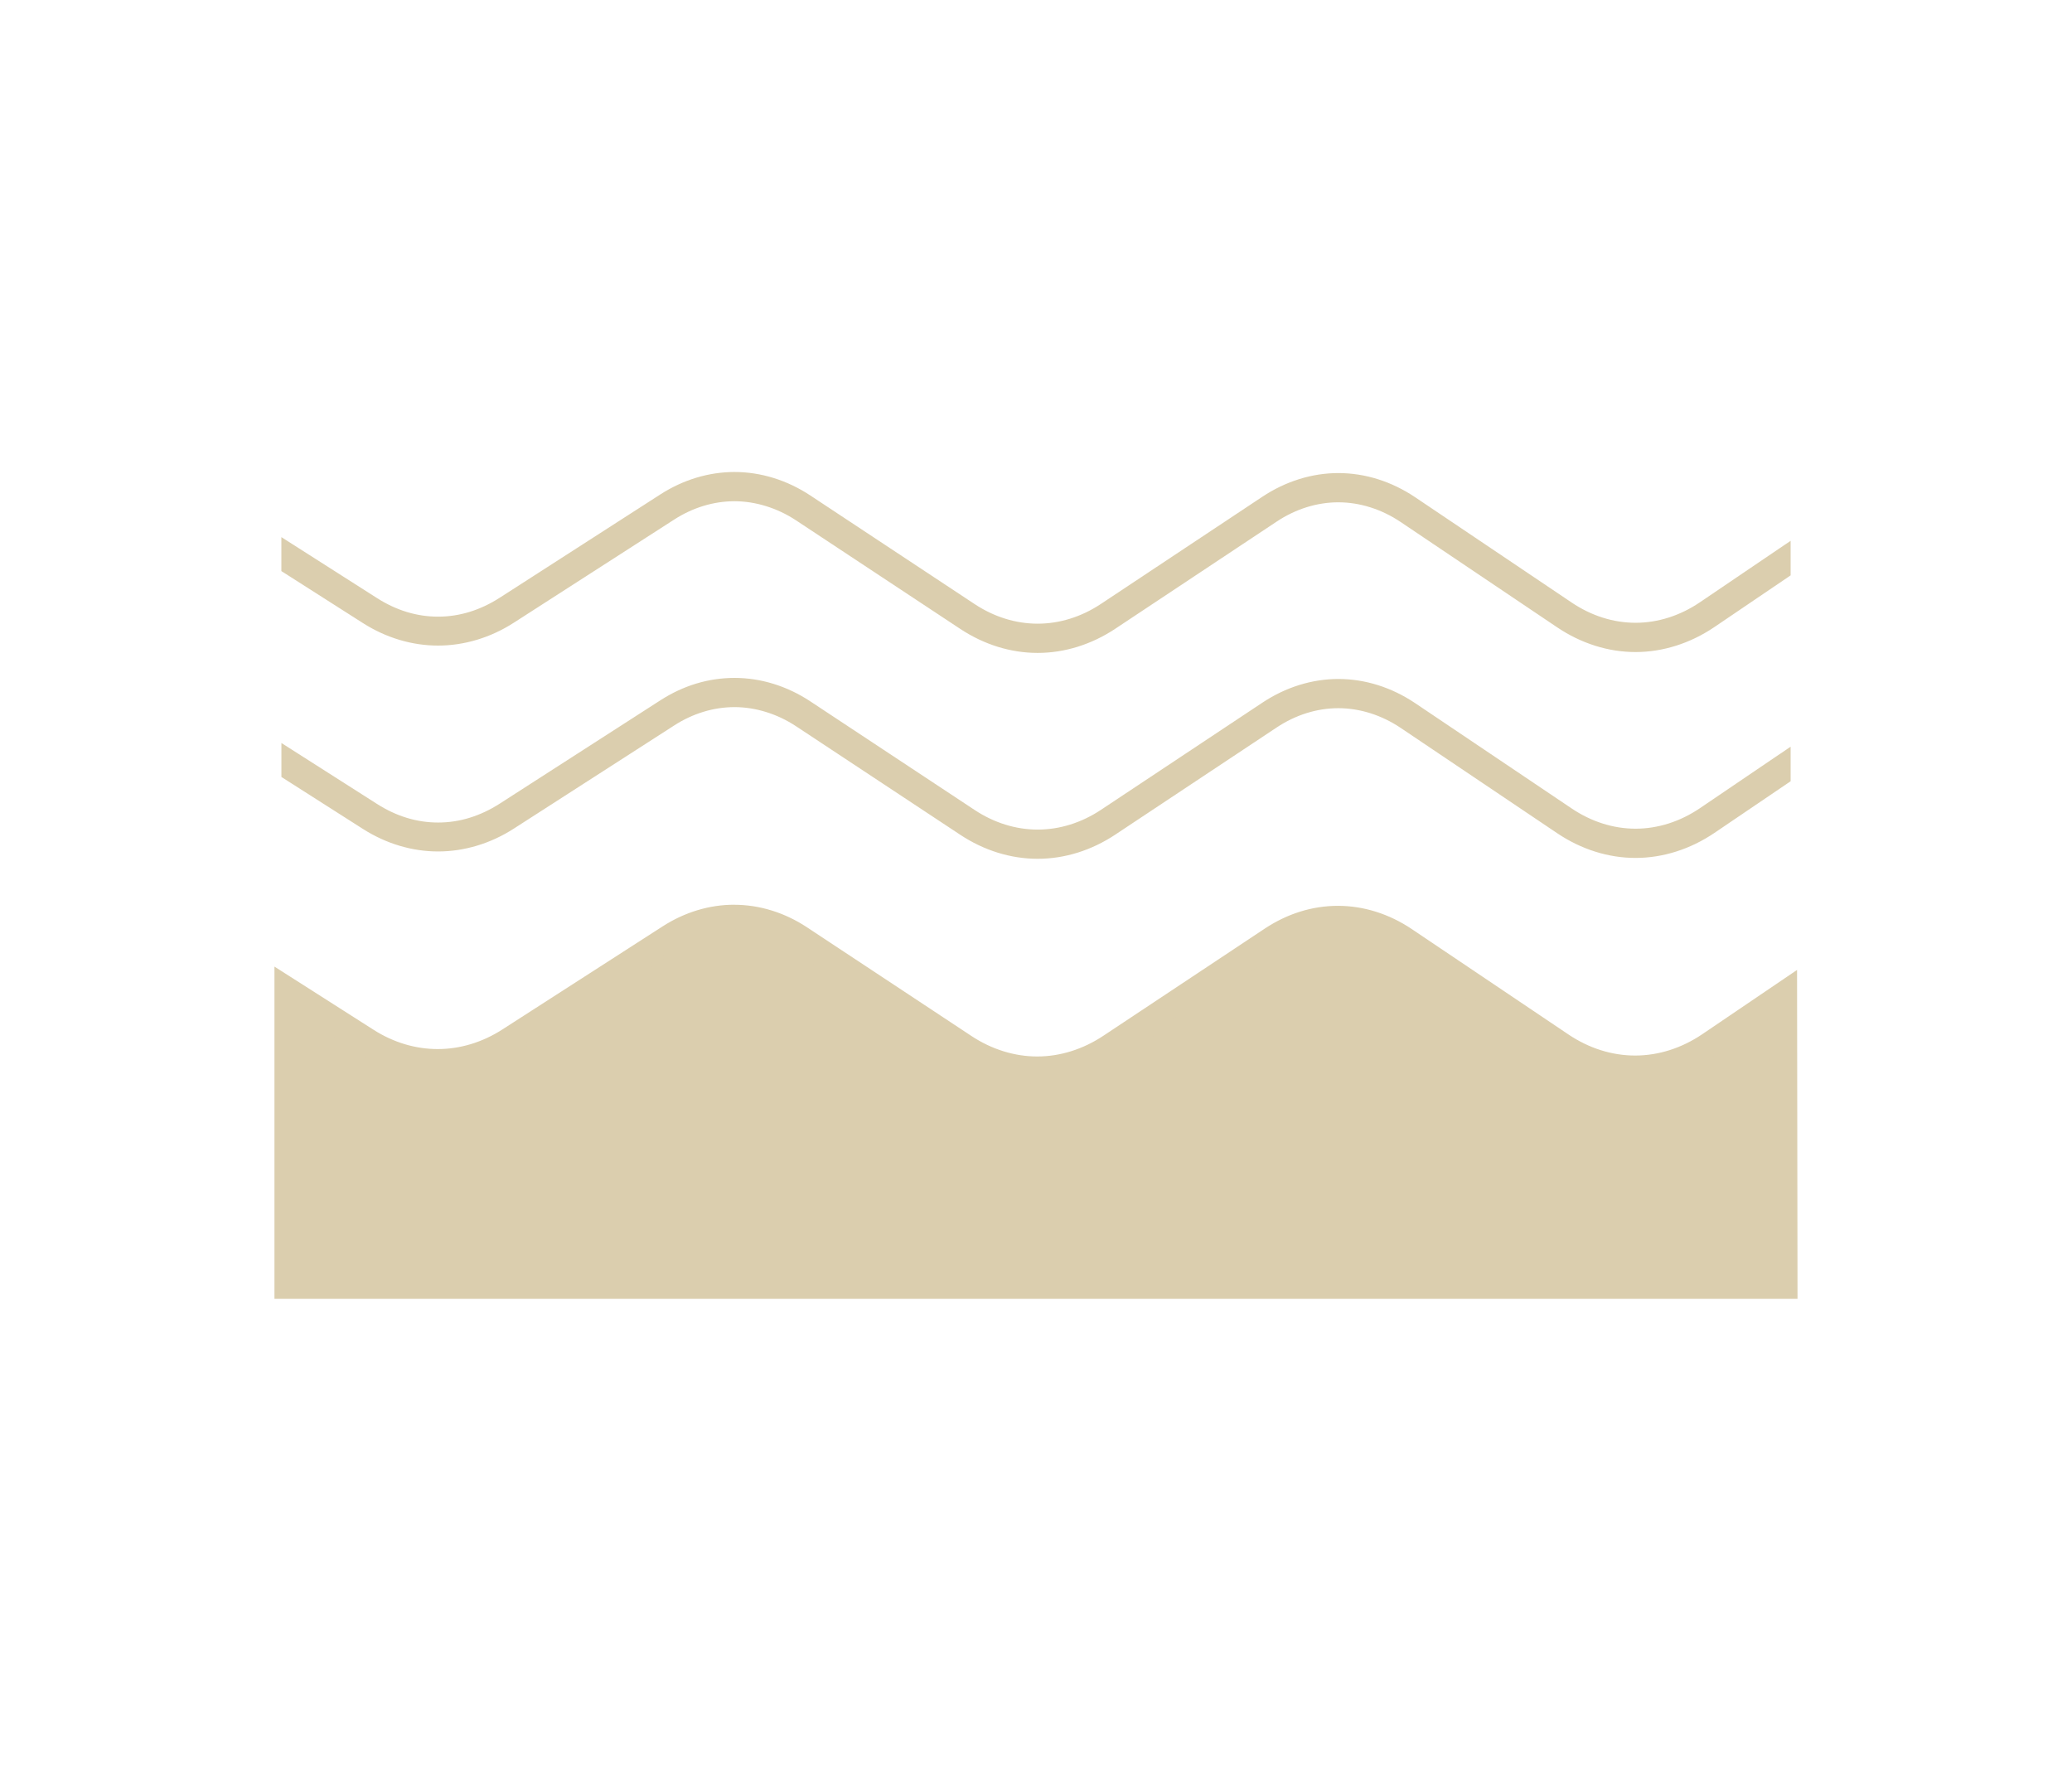 <?xml version="1.0" encoding="UTF-8"?><svg id="Layer_2" xmlns="http://www.w3.org/2000/svg" viewBox="0 0 598.68 511.68"><defs><style>.cls-1{opacity:0;}.cls-1,.cls-2{fill:#dbceae;stroke-width:0px;}</style></defs><g id="Ebene_1"><rect class="cls-1" width="598.68" height="511.68"/><path class="cls-2" d="M515.26,287.8l-21.12,14.32c-13.52,9.17-29.68,9.2-43.22.09l-45.19-30.41c-11.91-8.01-26.15-8.06-38.09-.14l-46.63,30.96c-6.67,4.43-13.99,6.64-21.32,6.64-7.29,0-14.59-2.2-21.24-6.59l-47.47-31.38c-11.66-7.71-25.62-7.81-37.34-.26l-46.39,29.84c-12.96,8.34-28.44,8.37-41.42.1l-22.53-14.37v84.69h432.06l-.11-83.49Z"/><path class="cls-2" d="M515.81,157.33l-1.56,1.06-23.07,15.64c-5.72,3.88-12.15,5.93-18.59,5.93s-12.79-2.02-18.48-5.85l-45.19-30.41c-6.81-4.58-14.49-7-22.21-7-7.63,0-15.23,2.37-21.98,6.85l-46.63,30.96c-5.63,3.74-11.95,5.71-18.28,5.71s-12.61-1.96-18.22-5.67l-47.47-31.38c-6.71-4.43-14.28-6.78-21.9-6.78-7.44,0-14.85,2.24-21.43,6.48l-46.39,29.84c-5.65,3.63-11.65,5.48-17.82,5.48s-12.08-1.81-17.69-5.39l-24.52-15.63-1.54-.98-1.54-.98v9.82l.46.29.46.29,22.65,14.44c6.66,4.25,14.17,6.5,21.71,6.5s15.16-2.28,21.87-6.6l46.39-29.84c5.36-3.45,11.37-5.27,17.38-5.27s12.31,1.91,17.78,5.52l47.47,31.38c6.85,4.53,14.58,6.93,22.34,6.93s15.55-2.41,22.43-6.98l46.63-30.96c5.49-3.65,11.66-5.58,17.83-5.58s12.48,1.97,18.03,5.71l45.19,30.41c6.95,4.68,14.79,7.15,22.66,7.15s15.81-2.5,22.8-7.24l21.12-14.32.44-.3.44-.3v-9.98l-1.56,1.06Z"/><path class="cls-2" d="M514.25,217.88l-23.07,15.65c-5.72,3.88-12.15,5.93-18.59,5.93s-12.79-2.02-18.48-5.85l-45.19-30.41c-6.81-4.58-14.49-7-22.21-7-7.63,0-15.23,2.37-21.97,6.85l-46.63,30.96c-5.63,3.74-11.95,5.71-18.28,5.71s-12.61-1.96-18.22-5.67l-47.47-31.38c-6.71-4.43-14.28-6.78-21.9-6.78s-14.85,2.24-21.43,6.47l-46.39,29.84c-5.65,3.63-11.64,5.48-17.82,5.48s-12.08-1.81-17.69-5.39l-24.52-15.63-1.54-.98-1.54-.98v9.82l.46.29.46.29,22.65,14.44c6.67,4.25,14.17,6.5,21.71,6.5s15.16-2.28,21.87-6.6l46.39-29.84c5.36-3.45,11.37-5.27,17.38-5.27s12.31,1.91,17.77,5.52l47.47,31.38c6.85,4.53,14.58,6.93,22.34,6.93,7.79,0,15.55-2.41,22.43-6.98l46.63-30.96c5.49-3.65,11.66-5.58,17.83-5.58s12.48,1.97,18.03,5.71l45.19,30.41c6.95,4.68,14.79,7.15,22.66,7.15s15.81-2.5,22.8-7.24l21.12-14.32.44-.3.44-.3v-9.98l-1.56,1.06-1.56,1.06Z"/><path class="cls-2" d="M79.81,374.79v-94.57l27.92,17.8c5.77,3.68,12.25,5.62,18.75,5.62s13.09-1.97,18.89-5.71l46.39-29.84c6.26-4.03,13.3-6.16,20.36-6.16s14.43,2.23,20.81,6.45l47.47,31.38c5.95,3.94,12.63,6.01,19.31,6.01,6.71,0,13.41-2.1,19.38-6.06l46.63-30.96c6.42-4.26,13.64-6.51,20.88-6.51s14.62,2.3,21.1,6.66l45.19,30.41c6.02,4.05,12.8,6.2,19.59,6.2s13.65-2.17,19.71-6.28l26.57-18.02.13,93.59H79.81ZM511.87,367.79l-.1-73.4-15.66,10.62c-7.26,4.92-15.43,7.52-23.64,7.52-8.15,0-16.28-2.57-23.5-7.43l-45.19-30.41c-5.28-3.55-11.23-5.43-17.19-5.43s-11.77,1.84-17,5.31l-46.63,30.96c-7.12,4.73-15.16,7.23-23.25,7.23-8.06,0-16.07-2.48-23.17-7.18l-47.47-31.38c-5.2-3.44-11.06-5.26-16.95-5.26s-11.47,1.73-16.57,5.02l-46.39,29.84c-6.96,4.48-14.81,6.85-22.68,6.85s-15.6-2.33-22.52-6.74l-17.15-10.94v74.81h425.06Z"/><path class="cls-2" d="M212.12,262.43c7.06,0,14.11,2.12,20.53,6.36l47.47,31.38c6.03,3.99,12.81,6.1,19.58,6.1h0c6.81,0,13.6-2.12,19.66-6.14l46.63-30.96c6.46-4.29,13.53-6.43,20.6-6.43s14.31,2.19,20.82,6.57l45.19,30.41c6.22,4.19,13.05,6.28,19.87,6.28s13.73-2.12,19.99-6.36l25.79-17.49.13,92.15H80.31v-93.16l27.15,17.31c5.96,3.8,12.49,5.7,19.02,5.7s13.17-1.93,19.16-5.79l46.39-29.84c6.3-4.05,13.2-6.08,20.09-6.08M126.48,310.17c-7.64,0-15.28-2.22-22.25-6.67l-17.92-11.43v76.22h426.06l-.1-74.84-16.44,11.15c-7.31,4.96-15.33,7.43-23.36,7.43s-15.94-2.45-23.22-7.34l-45.19-30.41c-5.46-3.68-11.47-5.52-17.47-5.52-5.93,0-11.87,1.8-17.28,5.39l-46.63,30.96c-7.04,4.67-14.99,7.14-22.98,7.15h0c-7.96,0-15.87-2.45-22.89-7.09l-47.47-31.38c-5.38-3.56-11.3-5.34-17.22-5.34-5.78,0-11.56,1.7-16.84,5.1l-46.39,29.84c-7.01,4.51-14.71,6.77-22.41,6.77M212.12,261.43c-7.15,0-14.29,2.16-20.63,6.24l-46.39,29.84c-5.72,3.68-12.16,5.63-18.62,5.63s-12.8-1.92-18.49-5.54l-27.15-17.31-1.54-.98v95.99h440.07v-1s-.13-92.15-.13-92.15v-1.88s-1.56,1.06-1.56,1.06l-25.79,17.49c-5.97,4.05-12.69,6.19-19.43,6.19s-13.37-2.11-19.31-6.11l-45.19-30.41c-6.56-4.41-13.95-6.74-21.38-6.74s-14.66,2.28-21.15,6.59l-46.63,30.96c-5.89,3.91-12.5,5.98-19.1,5.98-6.58,0-13.16-2.05-19.03-5.93l-47.47-31.38c-6.46-4.27-13.75-6.53-21.08-6.53h0ZM126.48,311.17c7.97,0,15.91-2.4,22.95-6.93l46.39-29.84c5.02-3.23,10.66-4.94,16.3-4.94,5.79,0,11.55,1.79,16.67,5.17l47.47,31.38c7.18,4.75,15.29,7.26,23.44,7.26,8.19,0,16.33-2.53,23.53-7.31l46.63-30.96c5.15-3.42,10.93-5.23,16.73-5.23,5.87,0,11.71,1.85,16.91,5.35l45.19,30.41c7.3,4.91,15.52,7.51,23.78,7.51s16.58-2.63,23.92-7.61l14.88-10.09.1,71.95H87.31v-73.4l16.38,10.45c7,4.46,14.88,6.82,22.79,6.82h0Z"/></g></svg>